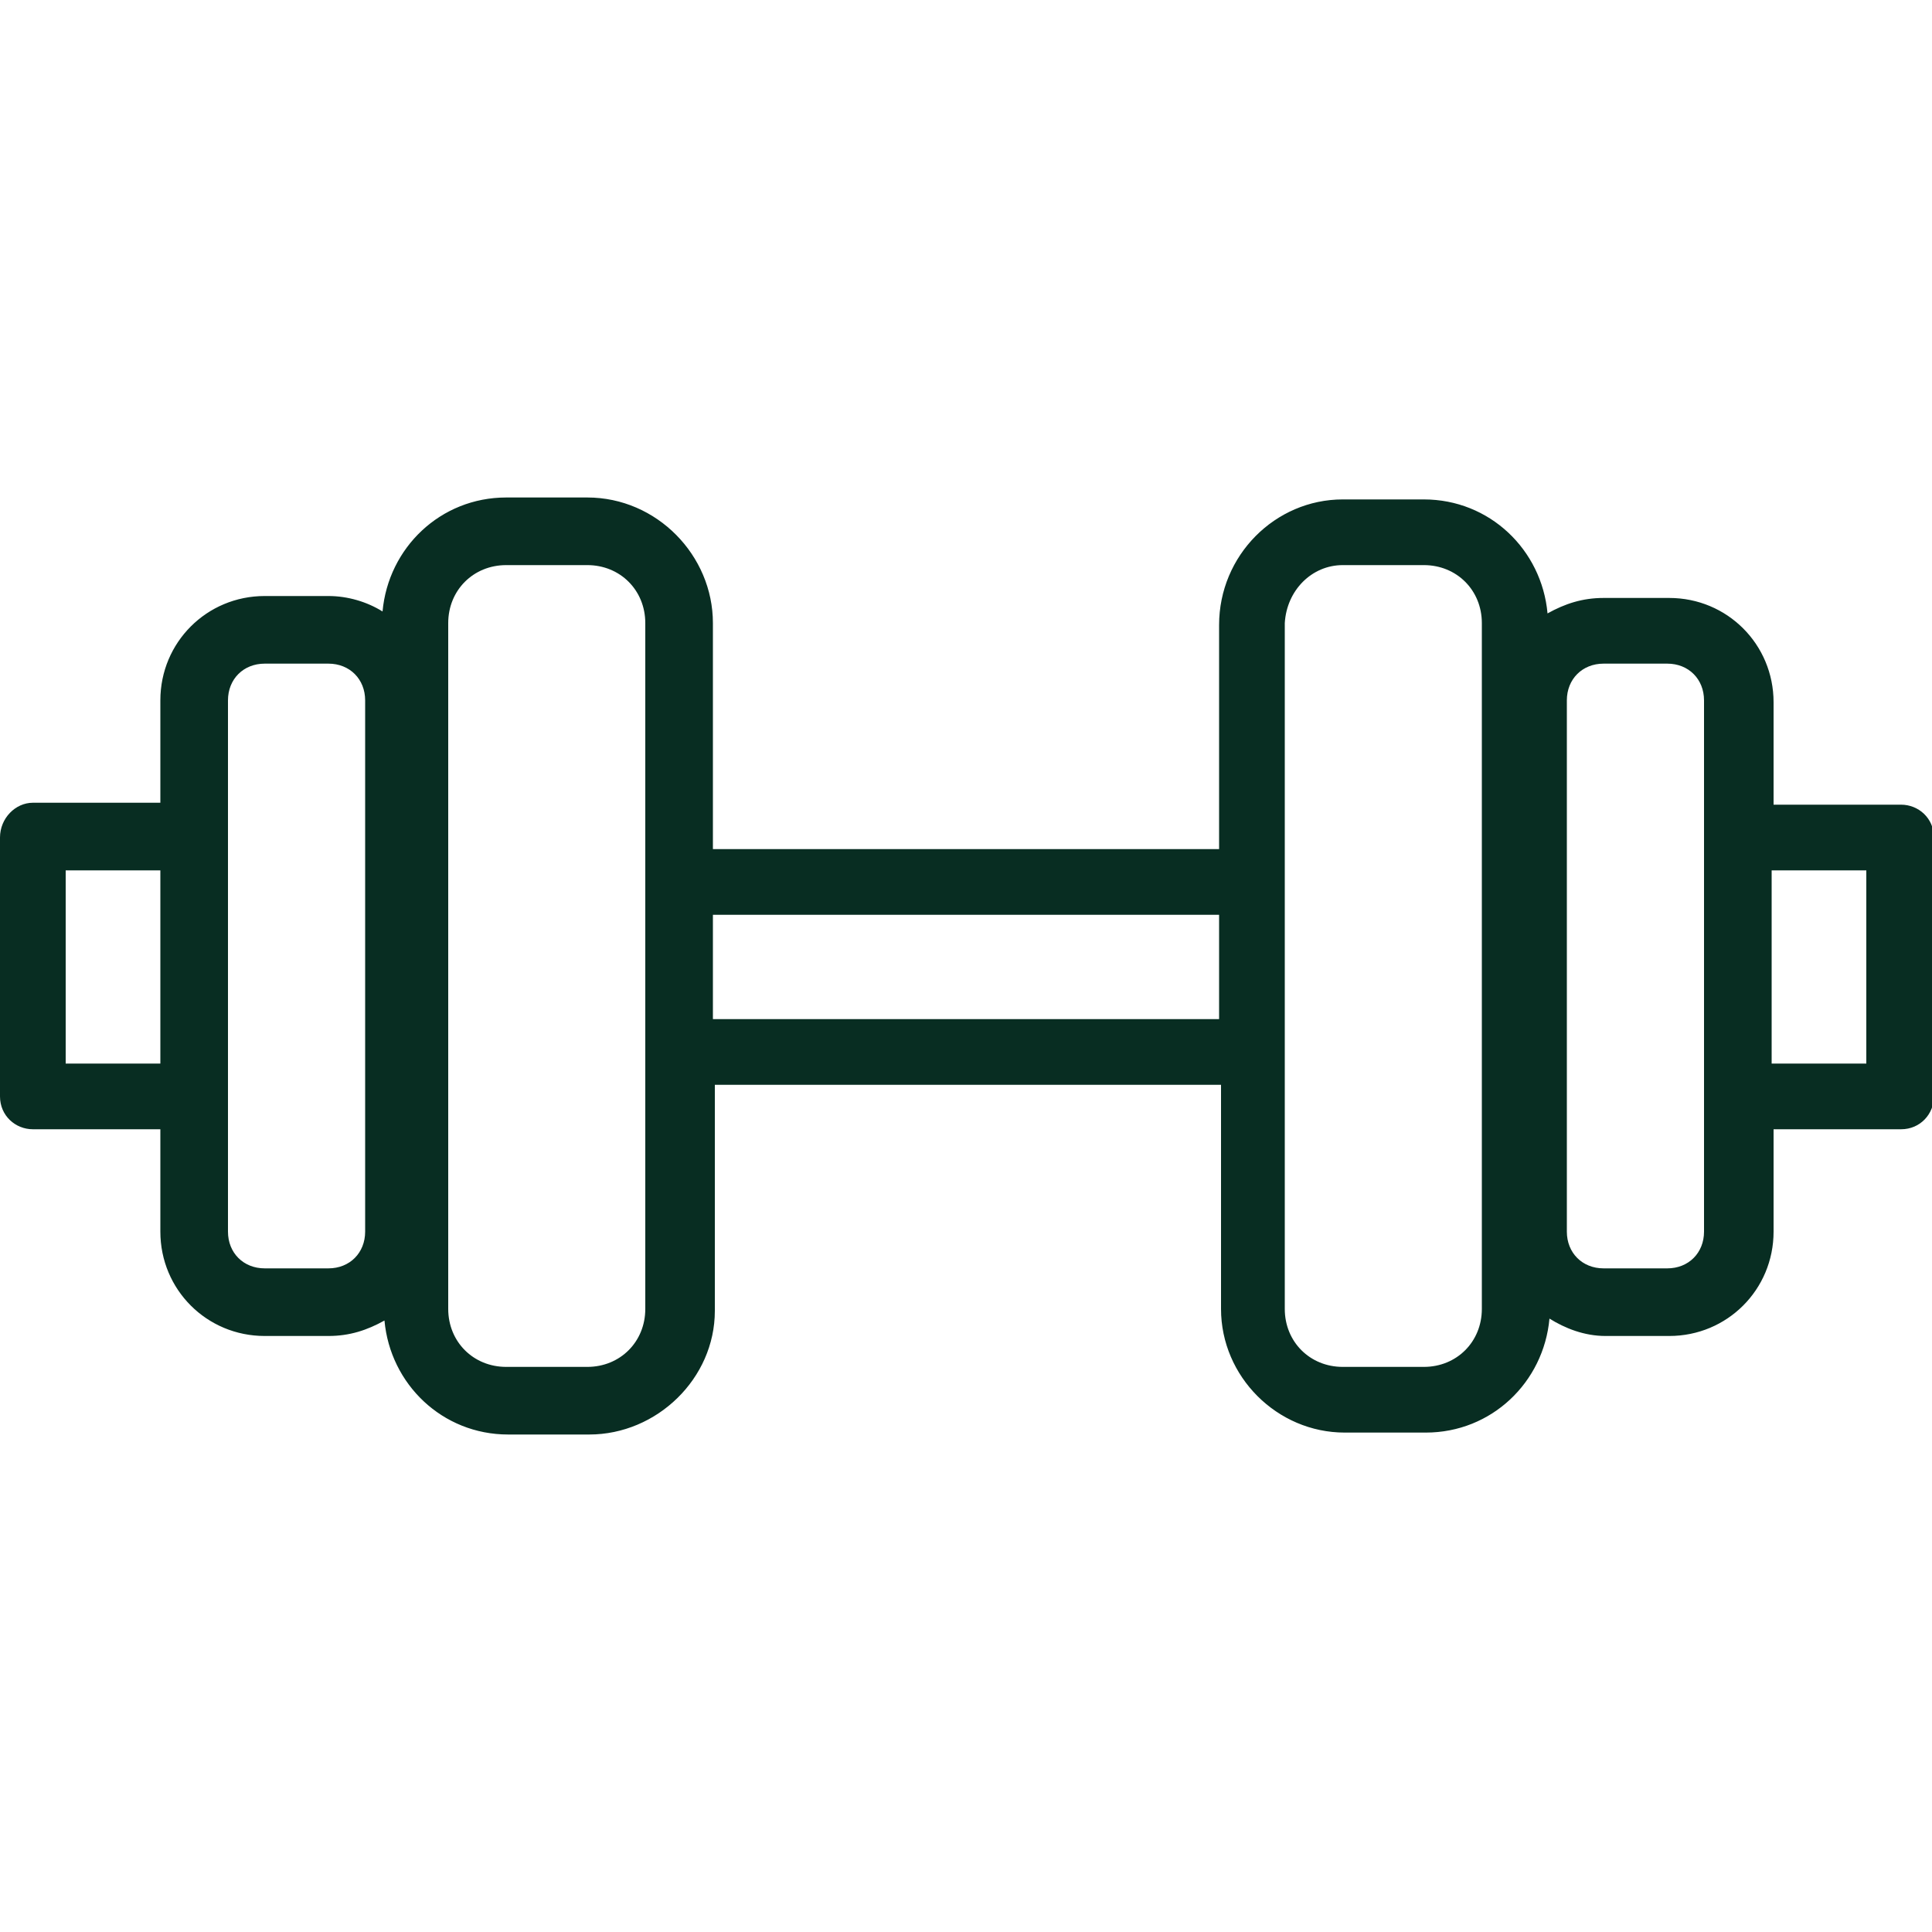 <svg class="image img-fluid" version="1.1" id="Layer_1" xmlns:svg="http://www.w3.org/2000/svg" xmlns:sodipodi="http://sodipodi.sourceforge.net/DTD/sodipodi-0.dtd" xmlns:rdf="http://www.w3.org/1999/02/22-rdf-syntax-ns#" xmlns:dc="http://purl.org/dc/elements/1.1/" xmlns:inkscape="http://www.inkscape.org/namespaces/inkscape" xmlns:cc="http://creativecommons.org/ns#" xmlns="http://www.w3.org/2000/svg" xmlns:xlink="http://www.w3.org/1999/xlink" x="0px" y="0px" width="100px" height="100px" viewBox="0 0 100 100" enable-background="new 0 0 100 100" xml:space="preserve"><g transform="translate(0,6.35)">	<path fill="#082D22" d="M26.2,19.4c-3.4,0-6.1,2.6-6.4,5.9C19,24.8,18,24.5,17,24.5h-3.3c-3,0-5.4,2.4-5.4,5.4v5.3H1.7		C0.8,35.2,0,36,0,37v13.4c0,1,0.8,1.7,1.7,1.7h6.6v5.3c0,3,2.4,5.4,5.4,5.4H17c1.1,0,2-0.3,2.9-0.8c0.3,3.3,3,5.9,6.4,5.9h4.2		c3.5,0,6.5-2.9,6.5-6.4V49.8h26.2v11.6c0,3.5,2.9,6.4,6.4,6.4h4.2c3.4,0,6.1-2.6,6.4-5.9c0.8,0.5,1.8,0.9,2.9,0.9h3.3		c3,0,5.4-2.4,5.4-5.4v-5.3h6.6c1,0,1.7-0.8,1.7-1.7c0,0,0,0,0,0V37c0-1-0.8-1.7-1.7-1.7c0,0,0,0,0,0h-6.6v-5.3c0-3-2.4-5.4-5.4-5.4		H83c-1.1,0-2,0.3-2.9,0.8c-0.3-3.3-3-5.9-6.4-5.9h-4.2c-3.5,0-6.4,2.9-6.4,6.5v11.6H36.9V25.9c0-3.5-2.9-6.5-6.5-6.5H26.2z		 M26.2,22.9h4.2c1.7,0,3,1.3,3,3v35.5c0,1.7-1.3,3-3,3h-4.2c-1.7,0-3-1.3-3-3V25.9C23.2,24.2,24.5,22.9,26.2,22.9z M69.5,22.9h4.2		c1.7,0,3,1.3,3,3v35.5c0,1.7-1.3,3-3,3h-4.2c-1.7,0-3-1.3-3-3V25.9C66.6,24.2,67.9,22.9,69.5,22.9z M13.7,28H17		c1.1,0,1.9,0.8,1.9,1.9v27.5c0,1.1-0.8,1.9-1.9,1.9h-3.3c-1.1,0-1.9-0.8-1.9-1.9V29.9C11.8,28.8,12.6,28,13.7,28z M83,28h3.3		c1.1,0,1.9,0.8,1.9,1.9v27.5c0,1.1-0.8,1.9-1.9,1.9H83c-1.1,0-1.9-0.8-1.9-1.9V29.9C81.1,28.8,81.9,28,83,28z M3.4,38.7h4.9v10H3.4		V38.7z M91.7,38.7h4.9v10h-4.9V38.7z M36.9,41h26.2v5.4H36.9V41z"></path></g></svg>